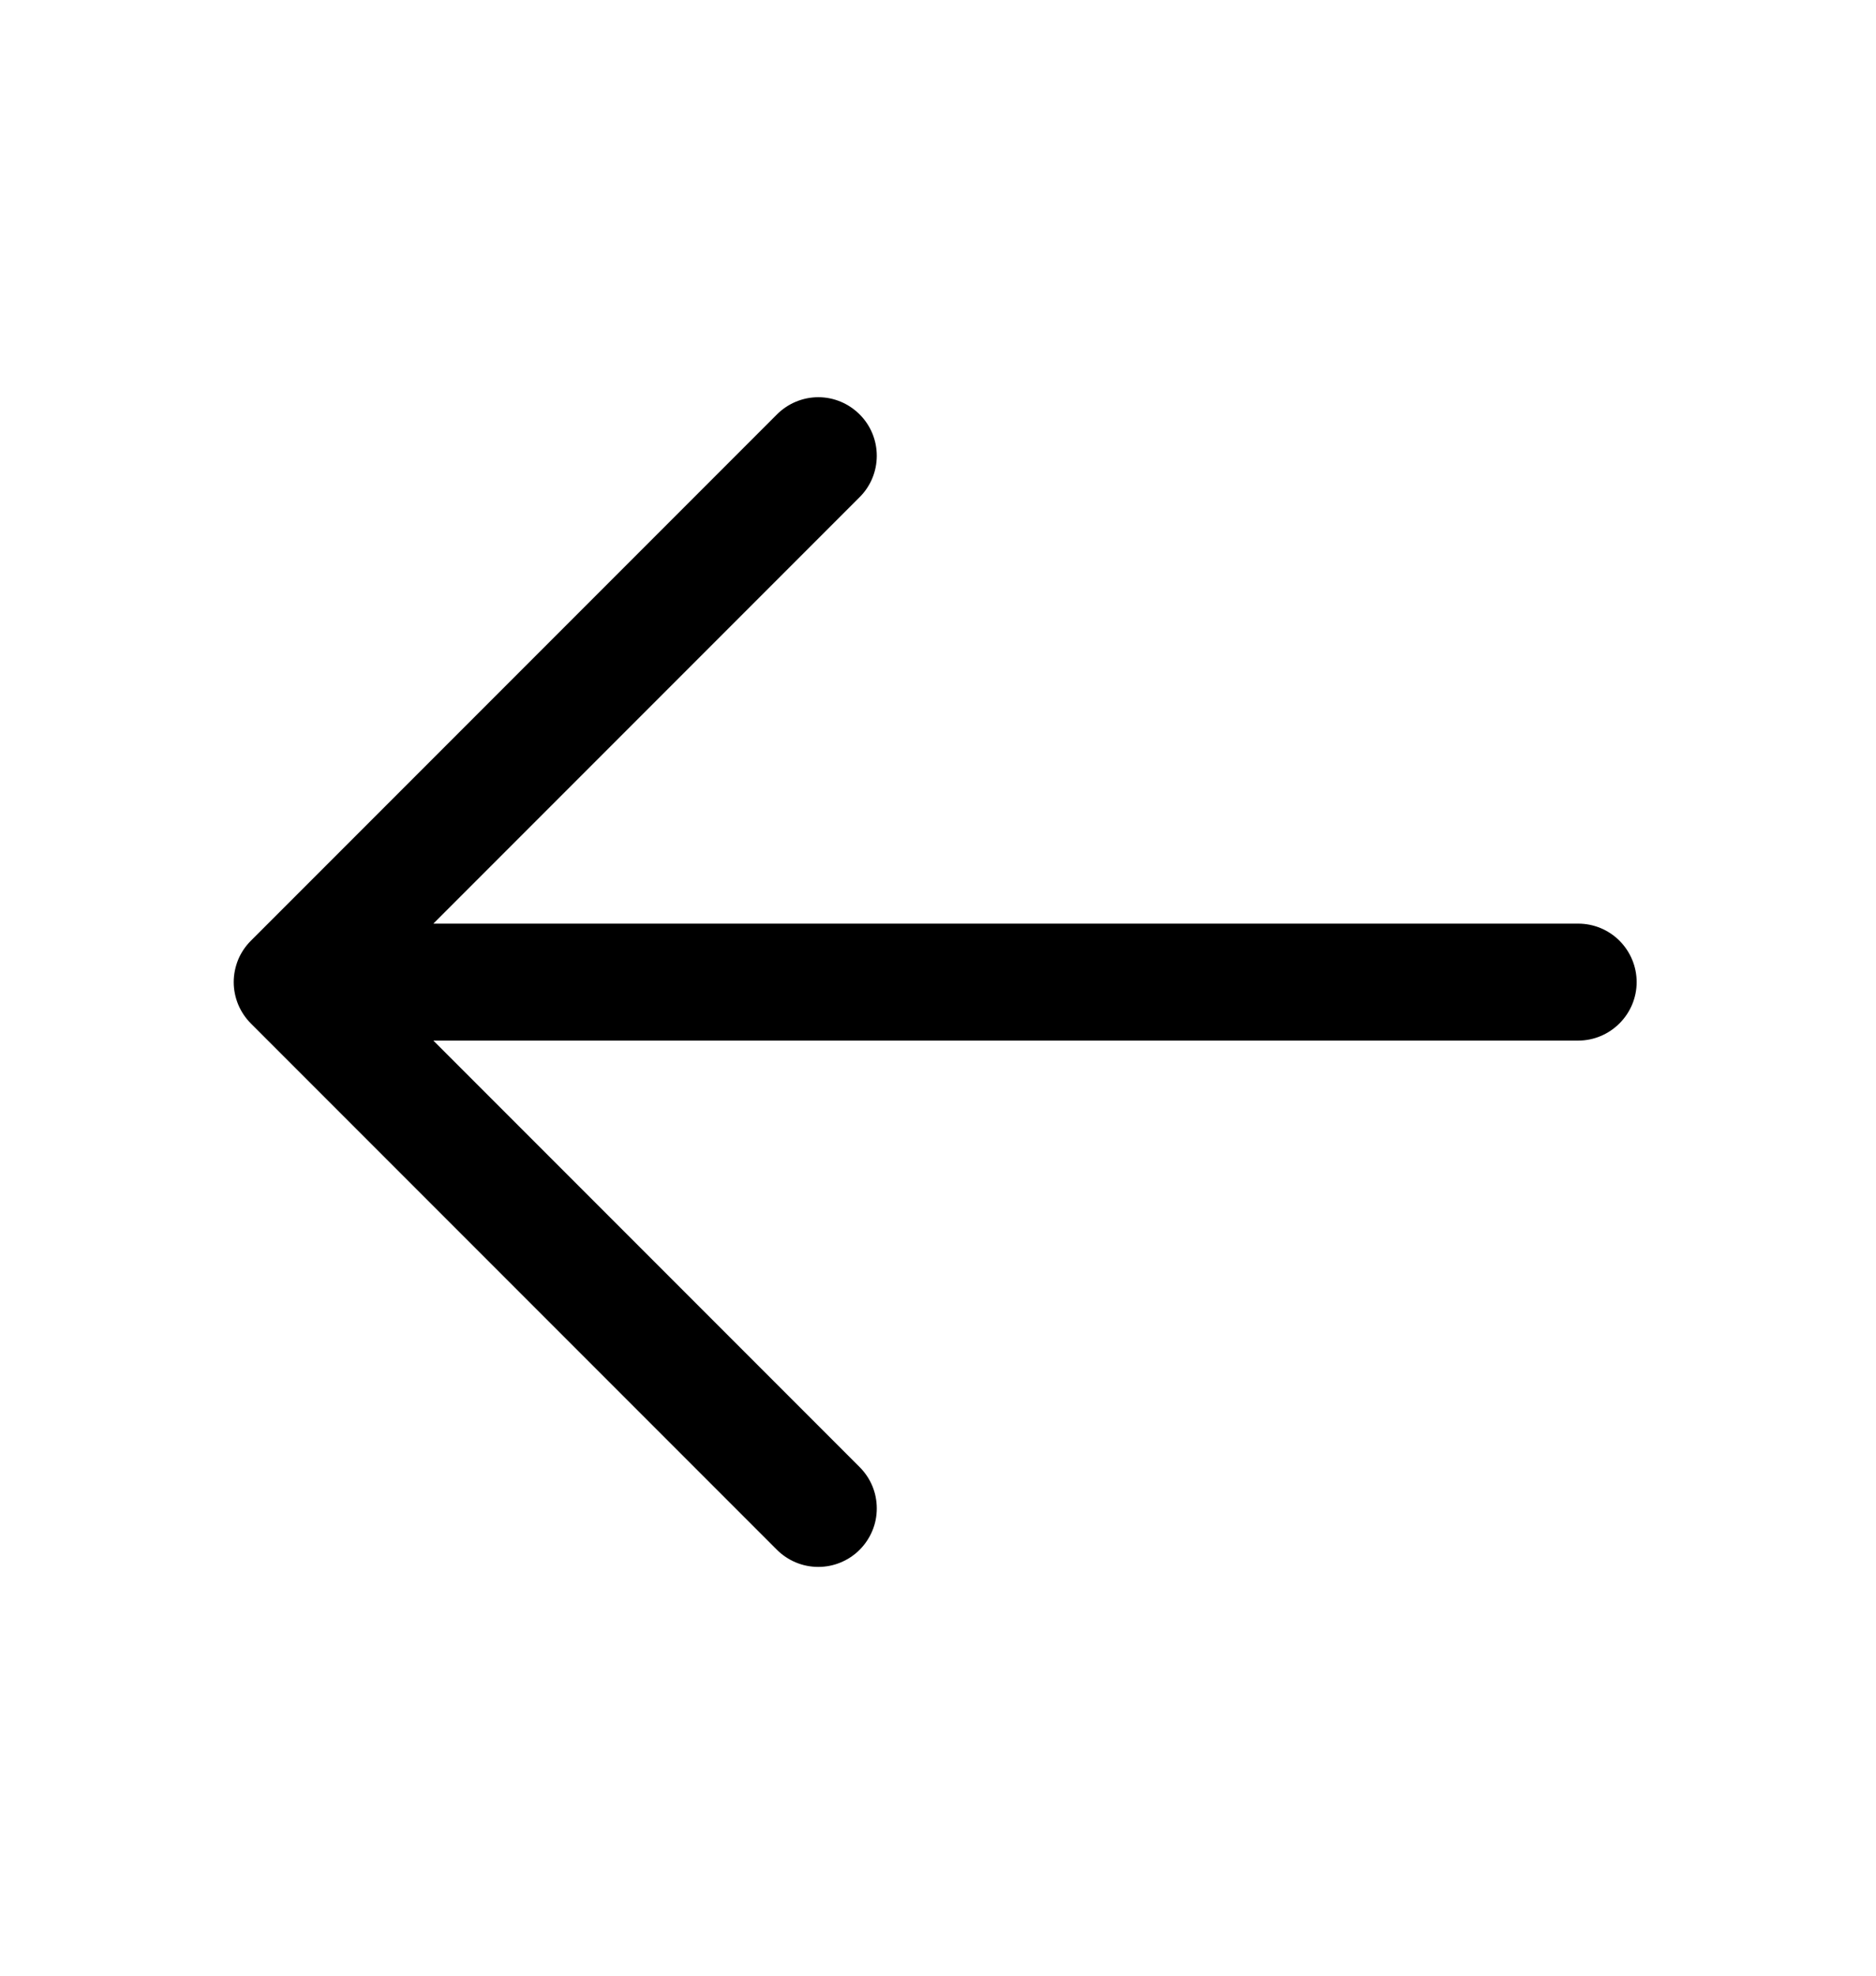 <svg width="19" height="20" viewBox="0 0 19 20" fill="none" xmlns="http://www.w3.org/2000/svg">
<path d="M16.576 9.942C16.576 10.099 16.513 10.249 16.402 10.36C16.291 10.471 16.141 10.534 15.984 10.534H4.389L8.706 14.851C8.761 14.906 8.805 14.971 8.835 15.043C8.865 15.115 8.88 15.192 8.88 15.27C8.88 15.348 8.865 15.425 8.835 15.496C8.805 15.568 8.761 15.634 8.706 15.689C8.651 15.744 8.586 15.787 8.514 15.817C8.442 15.847 8.365 15.862 8.288 15.862C8.21 15.862 8.133 15.847 8.061 15.817C7.989 15.787 7.924 15.744 7.869 15.689L2.541 10.361C2.486 10.306 2.442 10.24 2.412 10.168C2.383 10.097 2.367 10.02 2.367 9.942C2.367 9.864 2.383 9.787 2.412 9.715C2.442 9.643 2.486 9.578 2.541 9.523L7.869 4.195C7.98 4.084 8.131 4.021 8.288 4.021C8.445 4.021 8.595 4.084 8.706 4.195C8.818 4.306 8.88 4.457 8.88 4.614C8.88 4.771 8.818 4.922 8.706 5.033L4.389 9.35H15.984C16.141 9.35 16.291 9.412 16.402 9.523C16.513 9.634 16.576 9.785 16.576 9.942Z" fill="black"/>
</svg>
